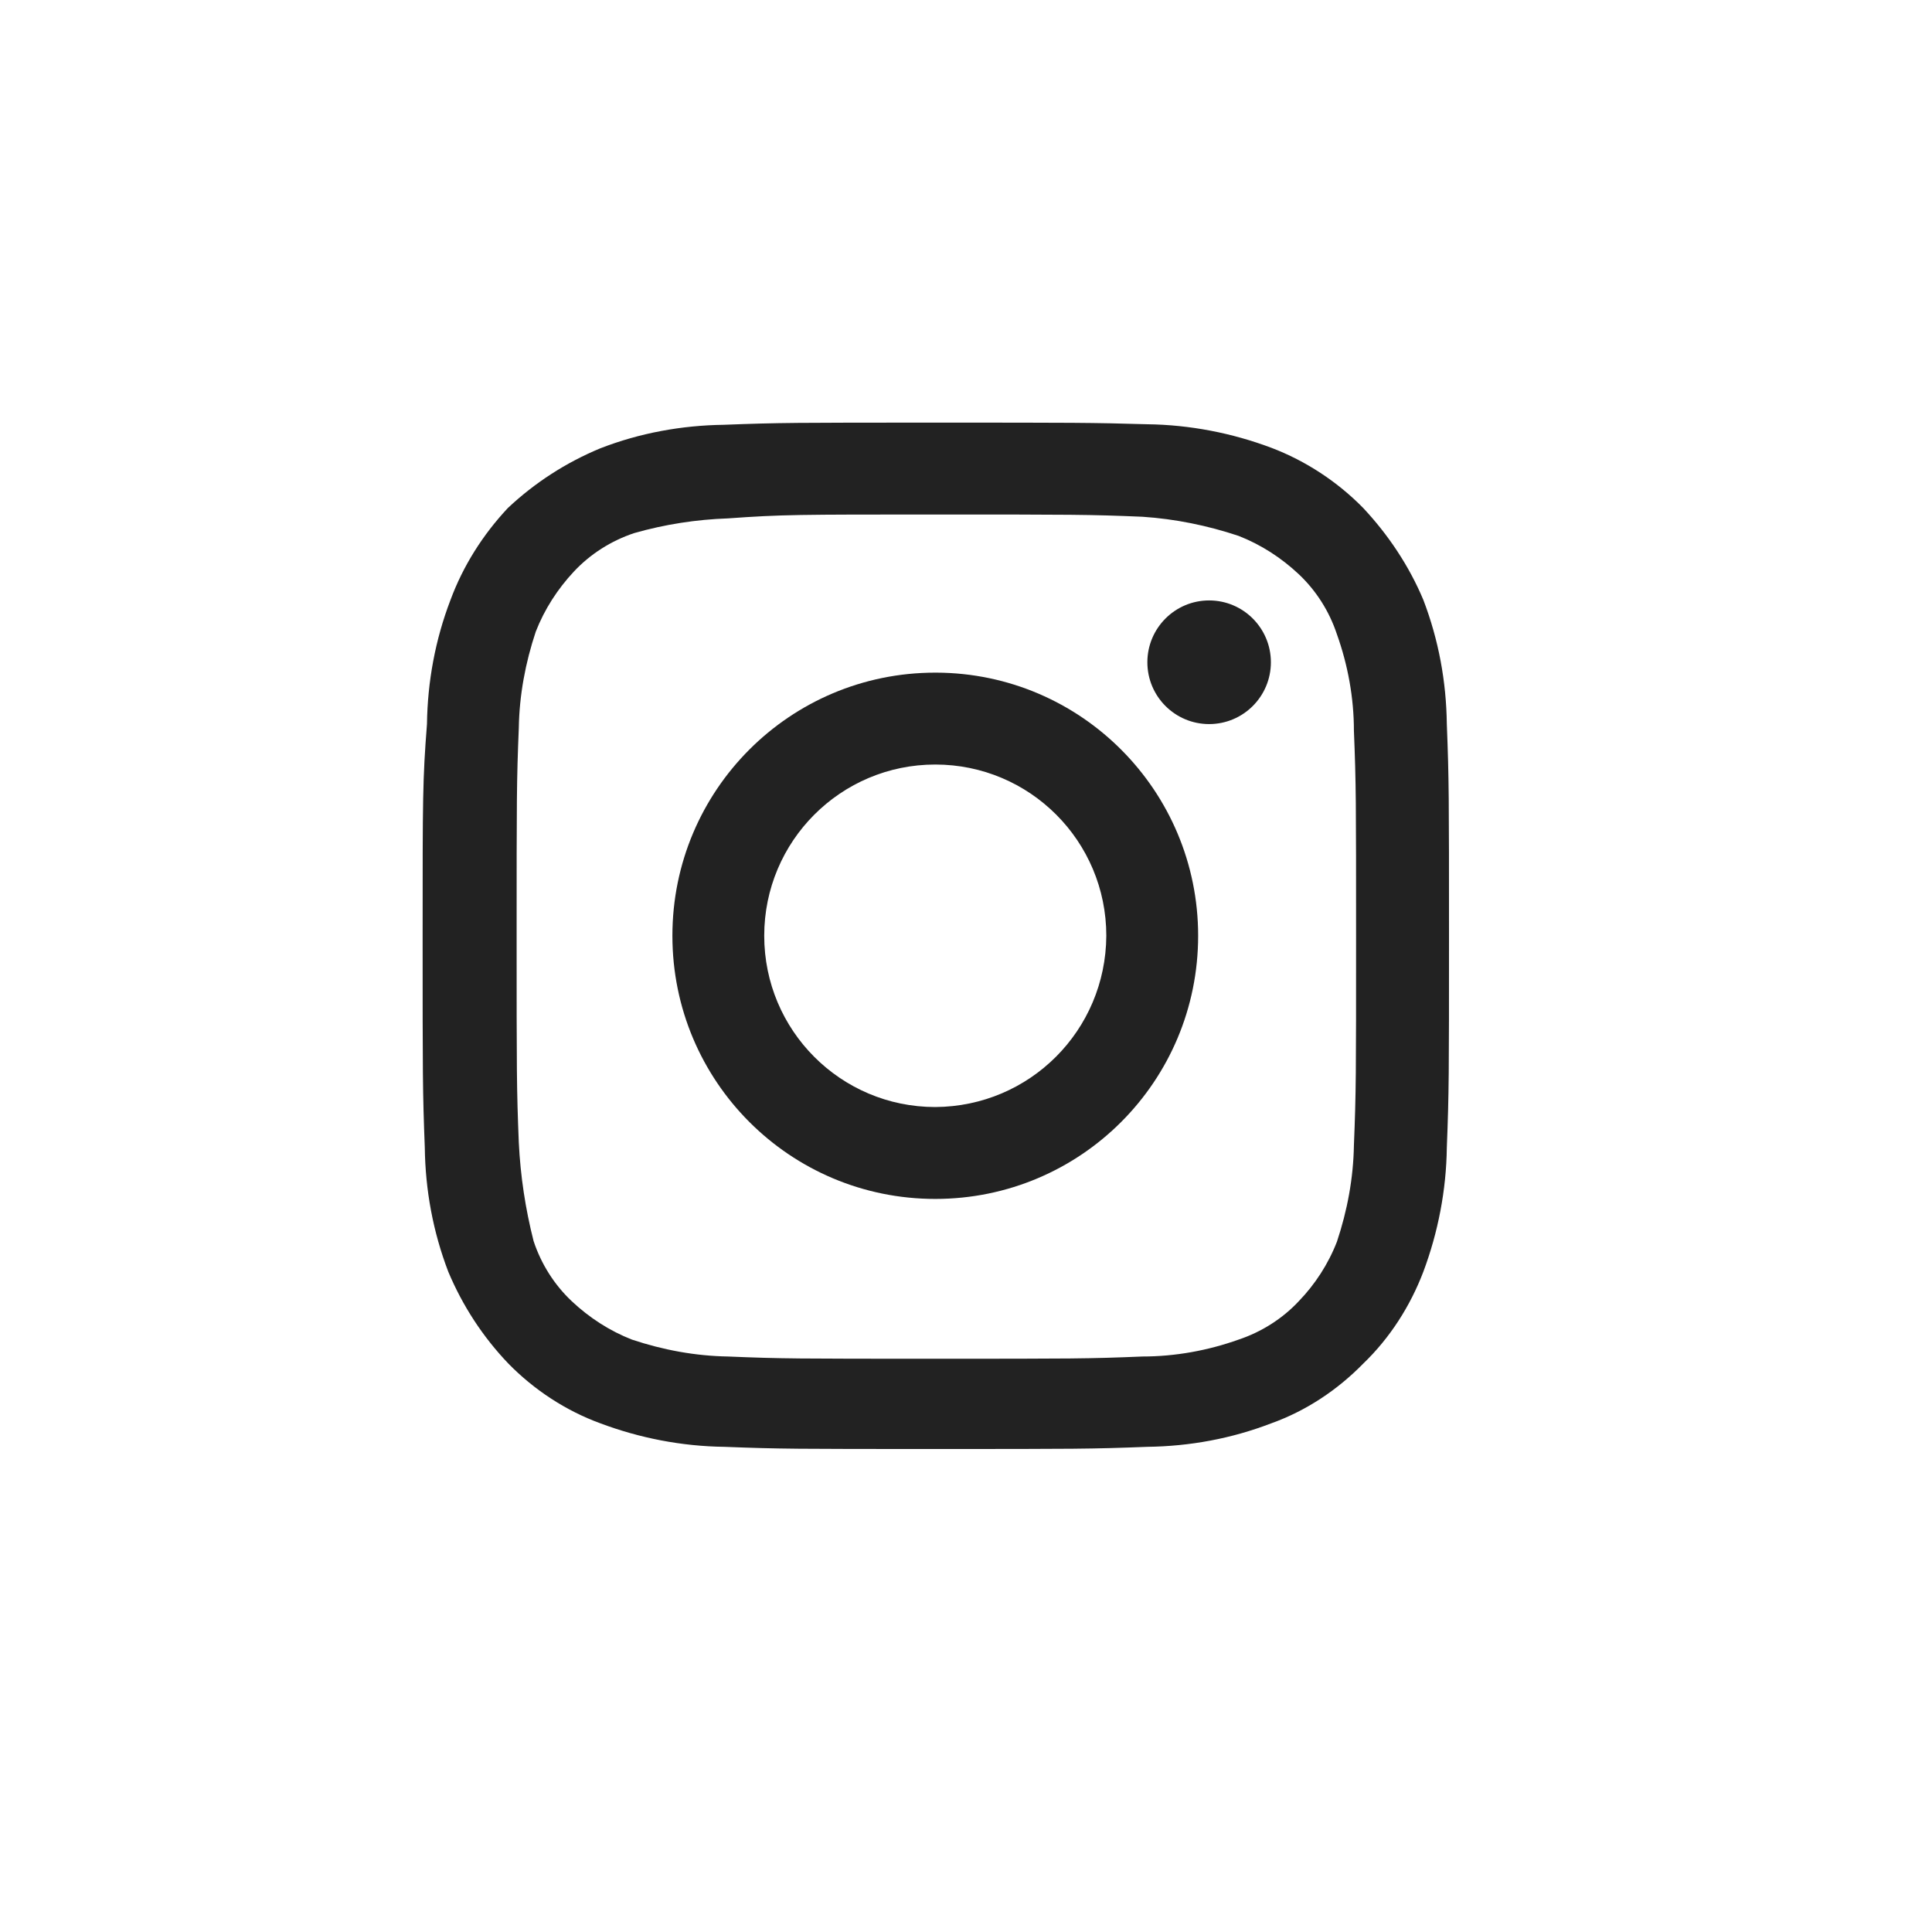 <svg width="32" height="32" viewBox="0 0 32 32" fill="none" xmlns="http://www.w3.org/2000/svg">
<path d="M15.491 8.522C17.754 8.522 18.044 8.522 18.922 8.559C19.465 8.595 19.999 8.704 20.515 8.876C20.886 9.021 21.221 9.238 21.511 9.51C21.8 9.782 22.018 10.126 22.144 10.507C22.325 11.014 22.425 11.558 22.425 12.102C22.461 12.99 22.461 13.271 22.461 15.536C22.461 17.802 22.461 18.083 22.425 18.971C22.416 19.514 22.316 20.049 22.144 20.566C22 20.937 21.782 21.272 21.511 21.553C21.239 21.843 20.895 22.061 20.515 22.188C20.008 22.369 19.465 22.468 18.922 22.468C18.035 22.505 17.754 22.505 15.491 22.505C13.228 22.505 12.938 22.505 12.06 22.468C11.517 22.459 10.983 22.36 10.467 22.188C10.096 22.043 9.761 21.825 9.471 21.553C9.182 21.281 8.964 20.937 8.838 20.556C8.702 20.022 8.62 19.478 8.593 18.925C8.557 18.037 8.557 17.756 8.557 15.491C8.557 13.226 8.557 12.935 8.593 12.056C8.602 11.513 8.702 10.978 8.874 10.462C9.019 10.09 9.236 9.755 9.507 9.465C9.779 9.175 10.123 8.957 10.503 8.83C11.01 8.685 11.535 8.604 12.06 8.586C12.947 8.522 13.228 8.522 15.491 8.522ZM15.491 7C13.192 7 12.911 7 11.988 7.036C11.291 7.045 10.594 7.172 9.942 7.426C9.372 7.662 8.856 7.997 8.412 8.414C7.996 8.858 7.67 9.374 7.462 9.936C7.208 10.598 7.081 11.295 7.072 11.993C7 12.917 7 13.198 7 15.5C7 17.802 7 18.083 7.036 19.007C7.045 19.714 7.172 20.402 7.425 21.064C7.661 21.626 7.996 22.142 8.421 22.586C8.847 23.021 9.372 23.366 9.942 23.574C10.594 23.819 11.291 23.955 11.997 23.964C12.92 24 13.201 24 15.5 24C17.799 24 18.08 24 19.003 23.964C19.709 23.955 20.397 23.828 21.058 23.574C21.637 23.366 22.153 23.021 22.579 22.586C23.022 22.16 23.357 21.635 23.575 21.064C23.819 20.412 23.955 19.714 23.964 19.007C24 18.083 24 17.802 24 15.5C24 13.198 24 12.917 23.964 11.993C23.955 11.286 23.828 10.598 23.575 9.936C23.339 9.374 22.995 8.858 22.579 8.414C22.153 7.979 21.628 7.634 21.058 7.417C20.406 7.172 19.709 7.036 19.003 7.027C18.08 7 17.79 7 15.491 7Z" fill="#222222"/>
<path d="M15.491 11.141C13.083 11.141 11.137 13.089 11.137 15.499C11.137 17.91 13.083 19.858 15.491 19.858C17.899 19.858 19.845 17.91 19.845 15.499C19.845 13.098 17.908 11.15 15.509 11.141C15.5 11.141 15.5 11.141 15.491 11.141ZM15.491 18.336C13.925 18.336 12.658 17.067 12.658 15.499C12.658 13.932 13.925 12.663 15.491 12.663C17.057 12.663 18.324 13.932 18.324 15.499C18.315 17.067 17.057 18.327 15.491 18.336Z" fill="#222222"/>
<path d="M20.027 11.993C20.592 11.993 21.05 11.535 21.05 10.969C21.05 10.404 20.592 9.945 20.027 9.945C19.462 9.945 19.004 10.404 19.004 10.969C19.004 11.535 19.462 11.993 20.027 11.993Z" fill="#222222"/>
</svg>

